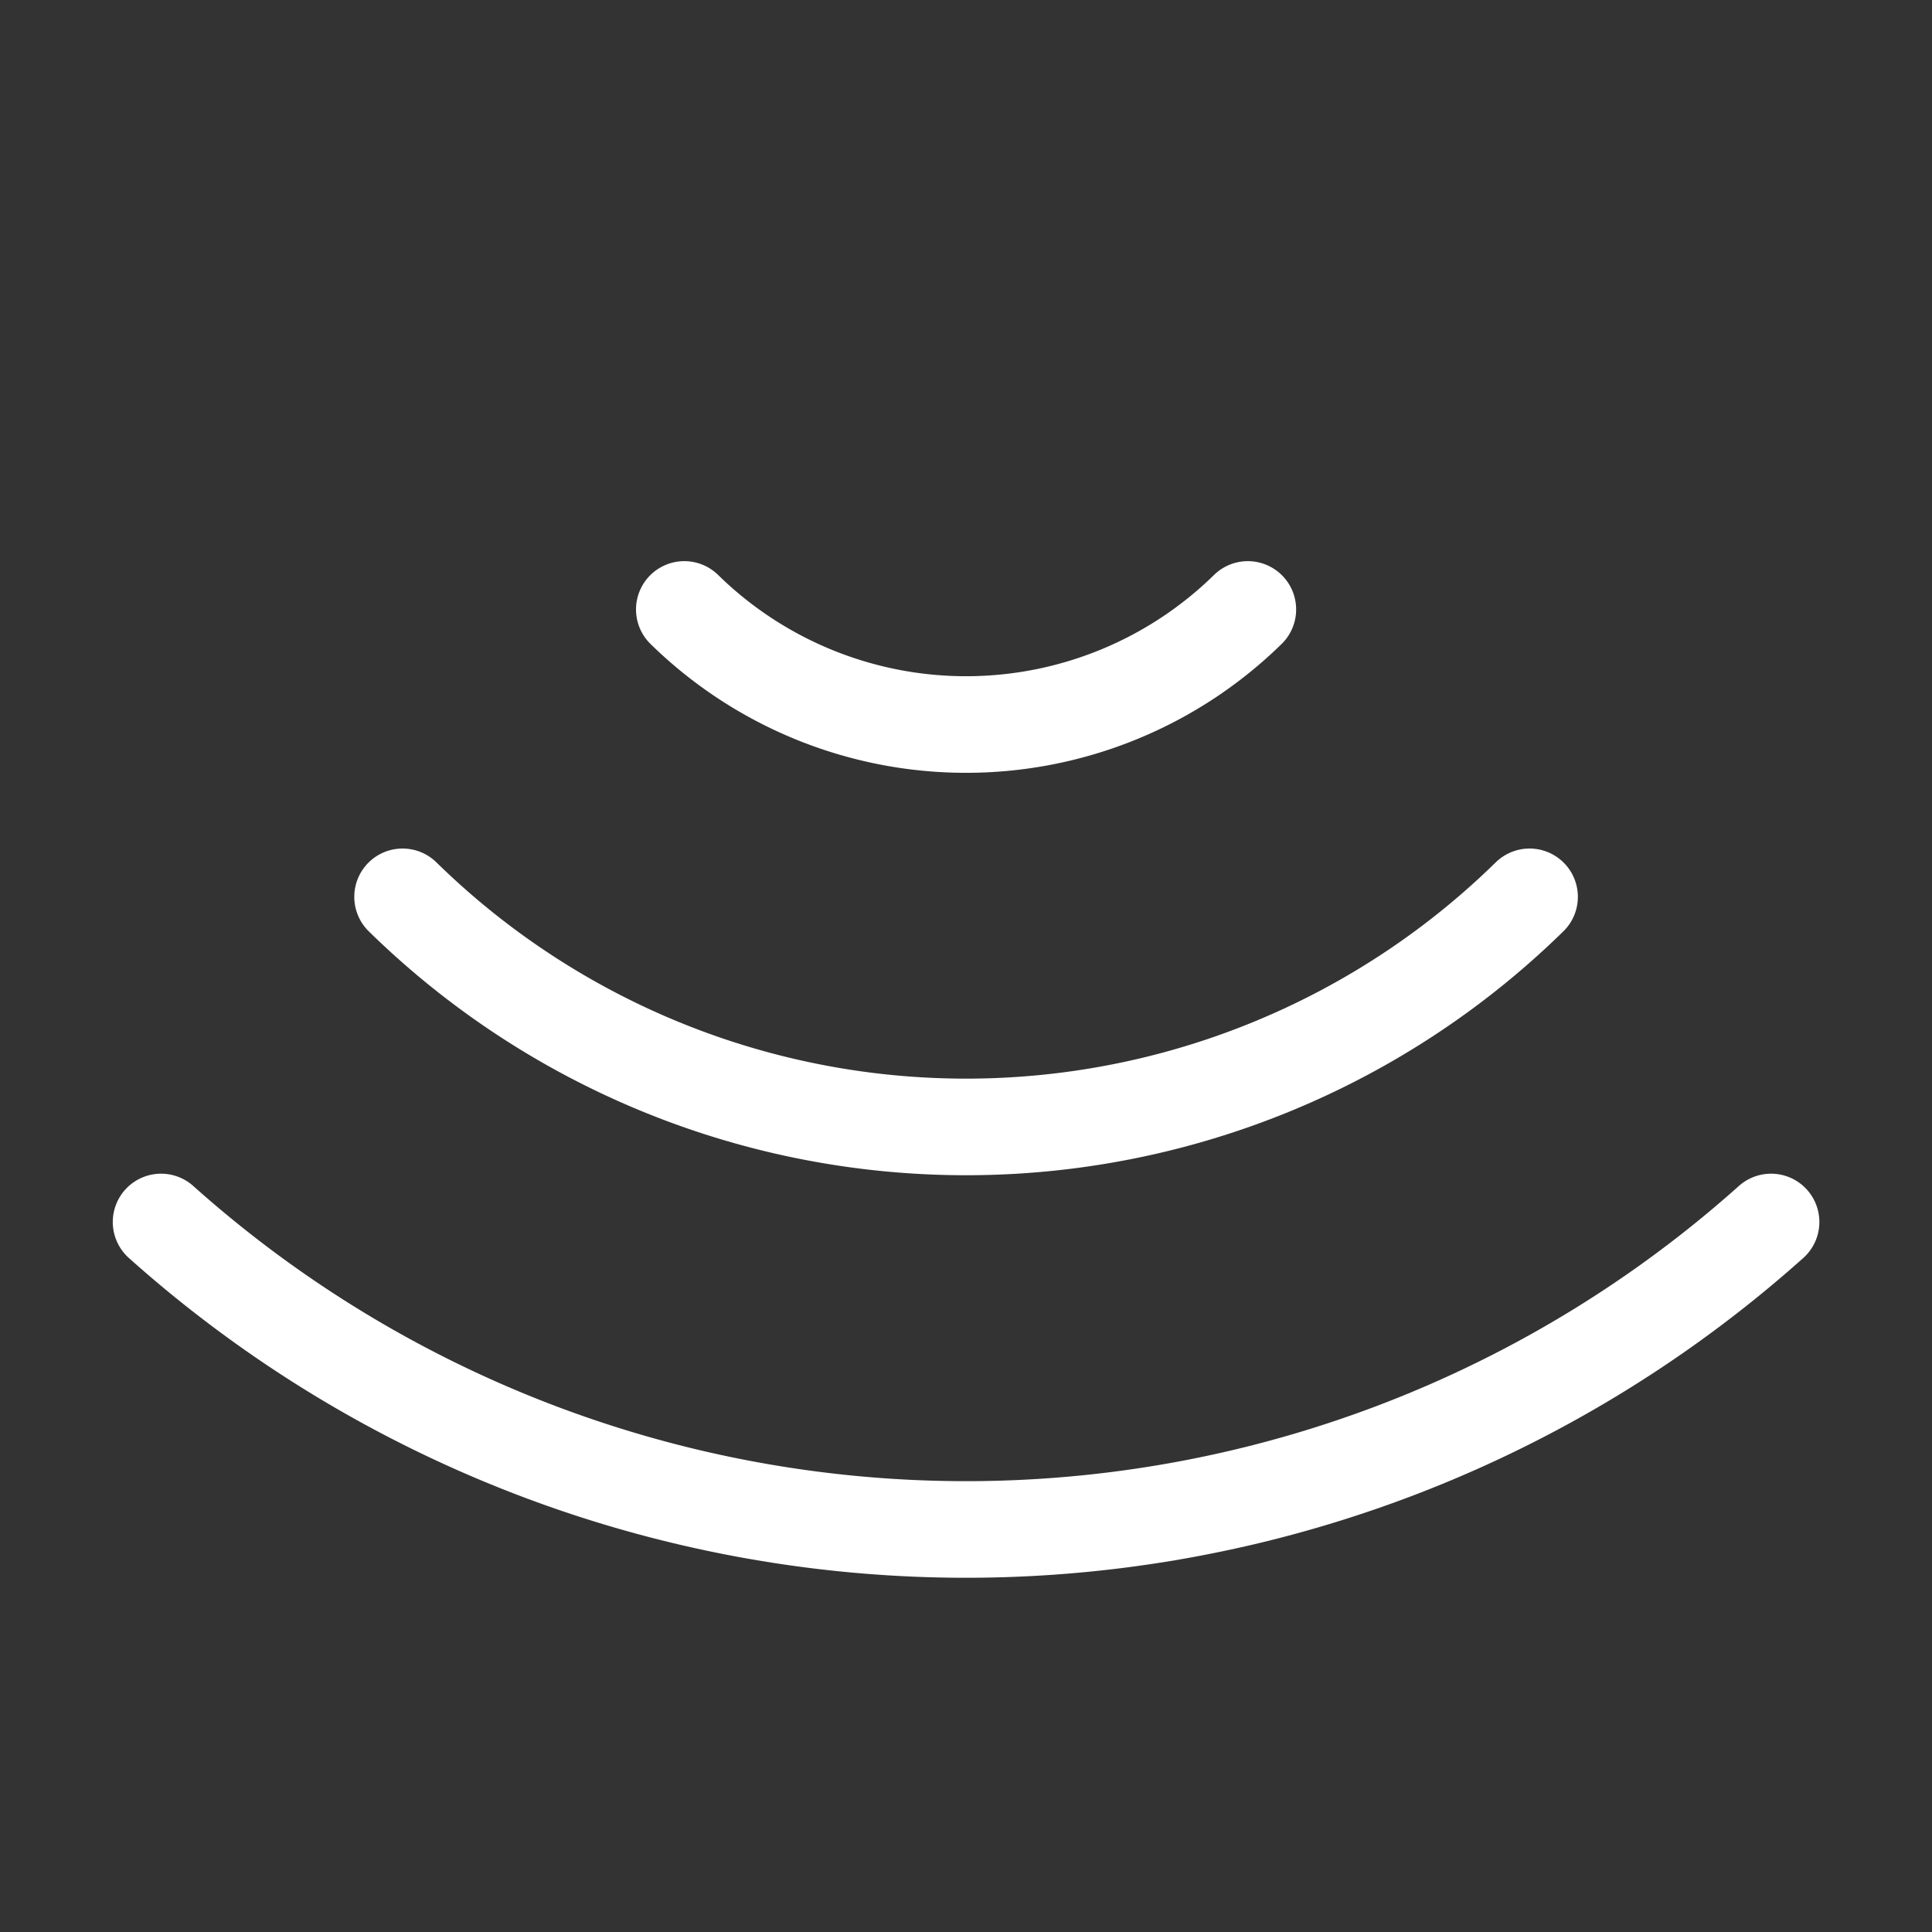 <svg xmlns="http://www.w3.org/2000/svg" width="40" height="40" fill="none"><rect width="100%" height="100%" fill="#333333" stroke="none"/><path stroke="#fff" stroke-linecap="round" stroke-linejoin="round" stroke-width="2" d="M36.668 25.3a25 25 0 0 1-33.333 0m28.333-6.732a16.667 16.667 0 0 1-23.333 0m17.5-5.95a8.333 8.333 0 0 1-11.667 0"/></svg>